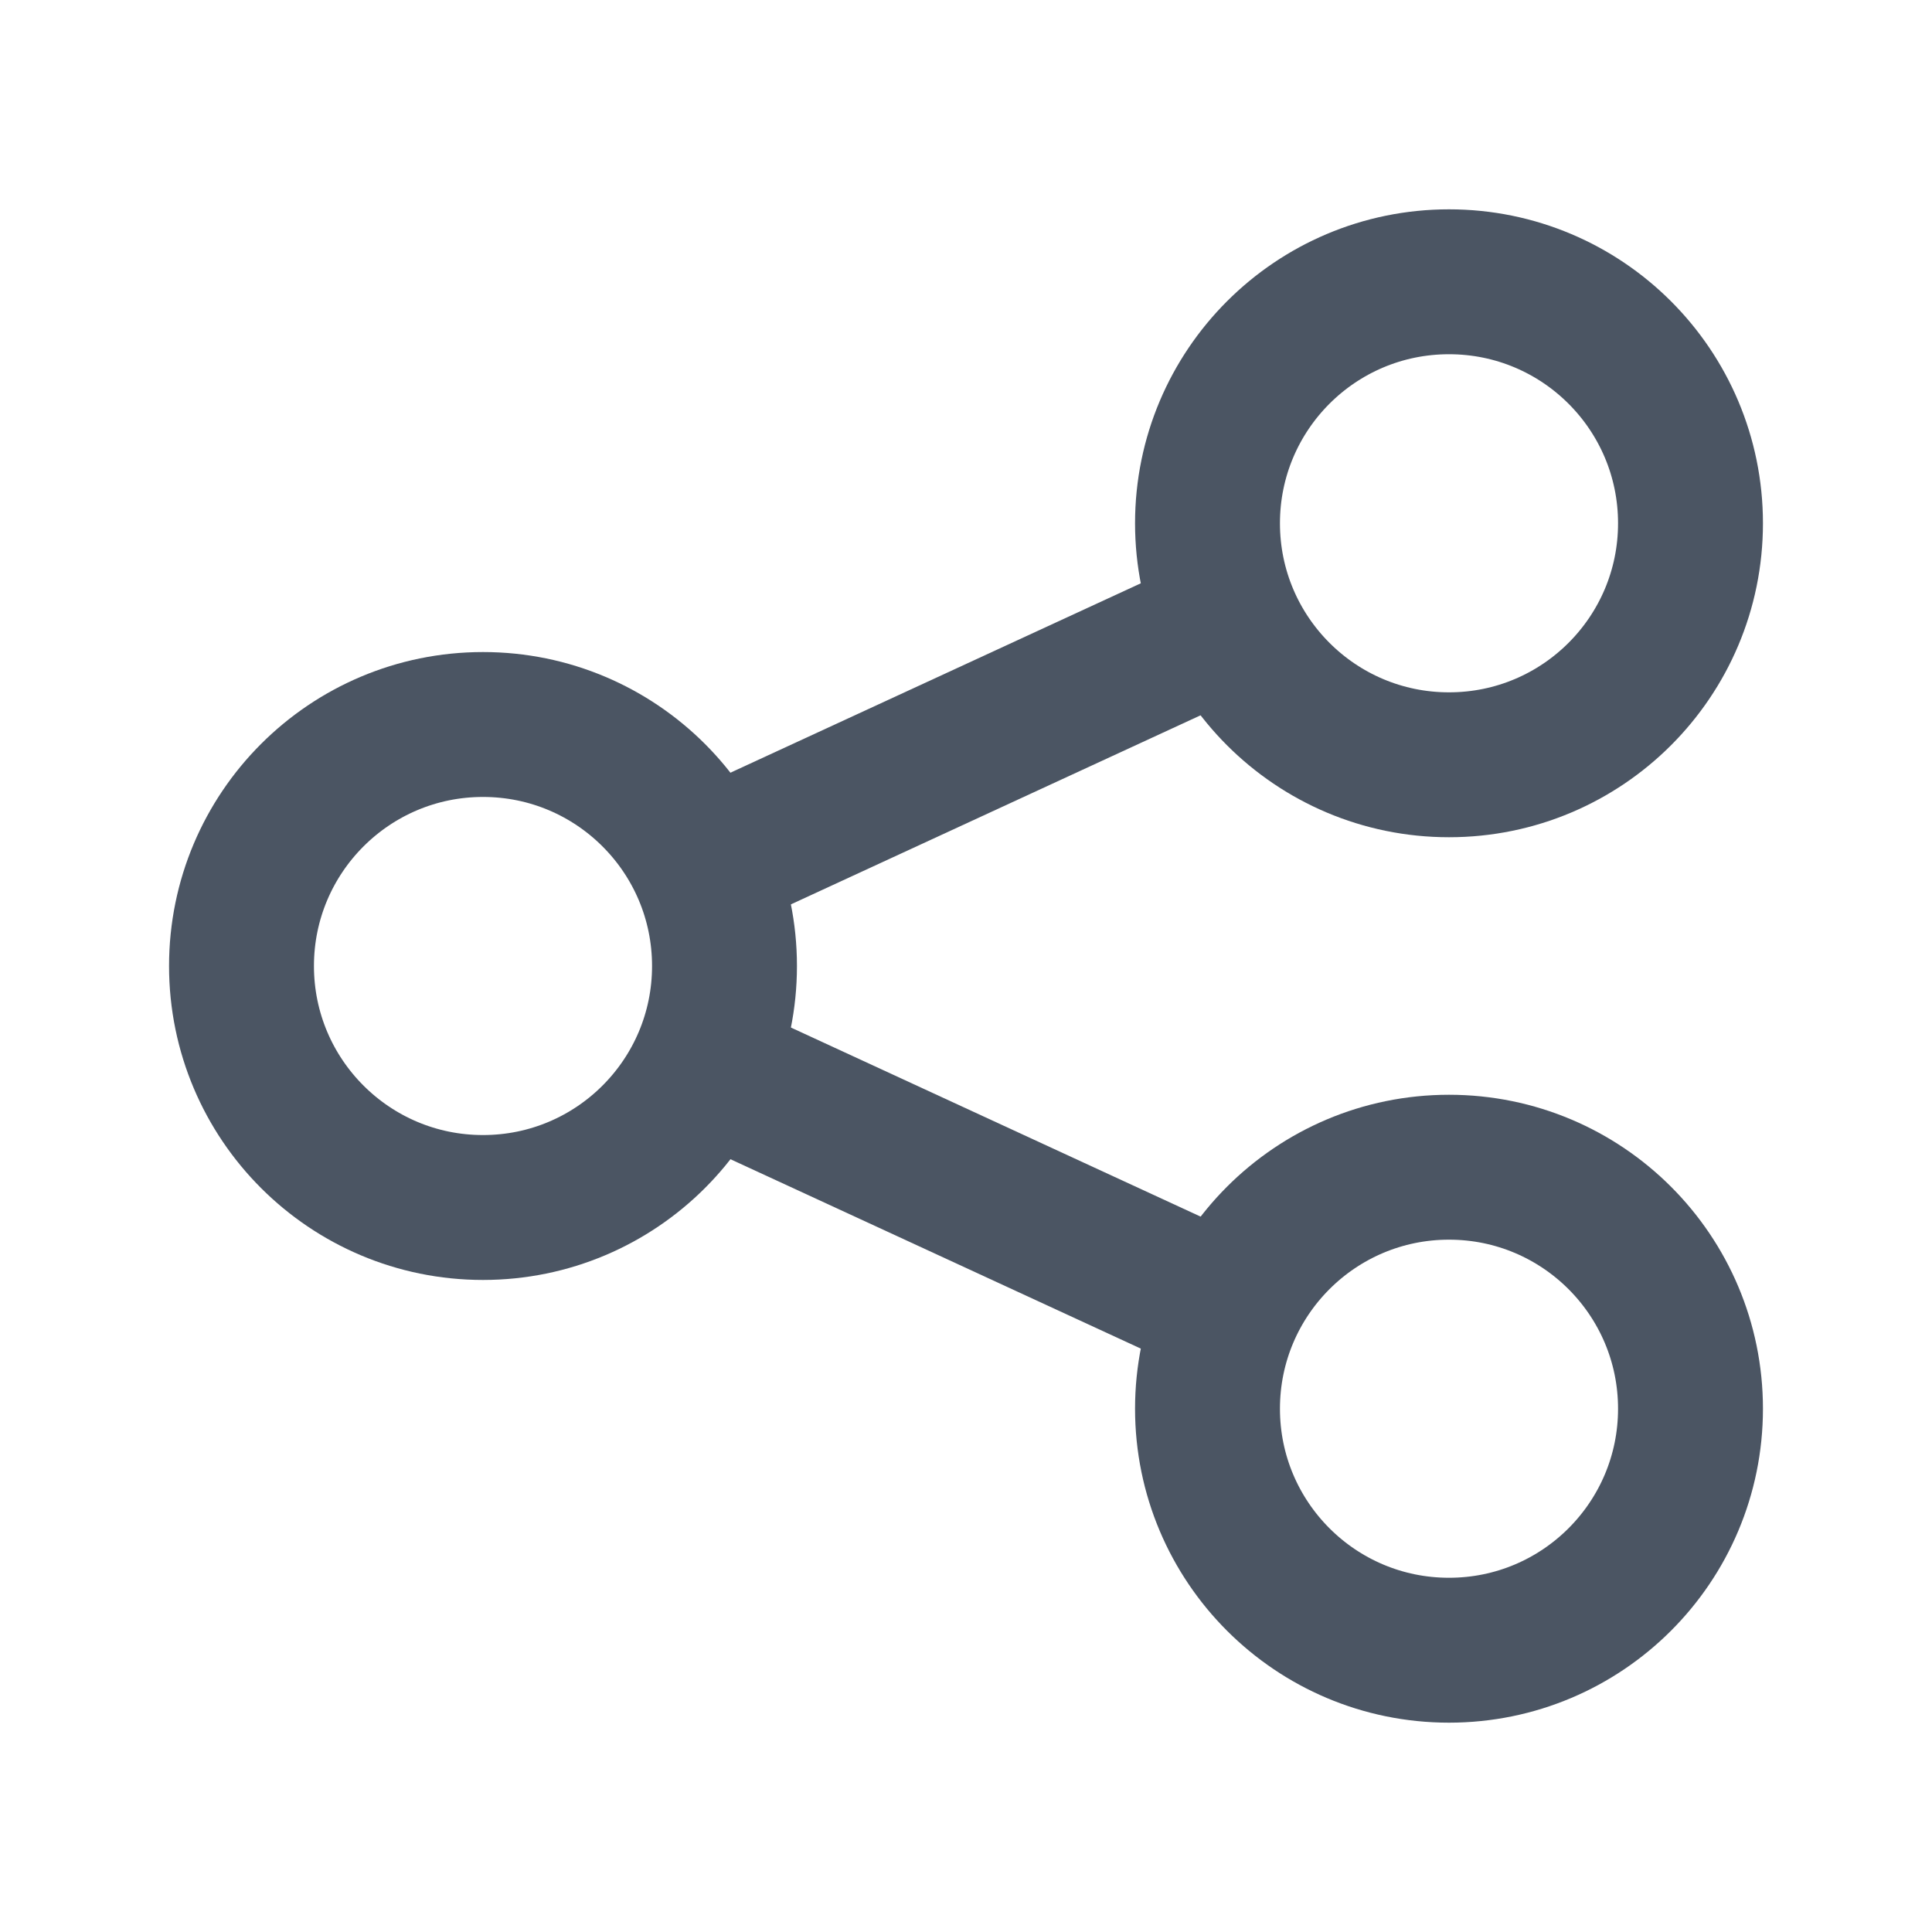<svg width="20" height="20" viewBox="0 0 20 20" fill="none" xmlns="http://www.w3.org/2000/svg">
<path d="M17.5 5.417C17.5 6.798 16.381 7.917 15 7.917C13.619 7.917 12.5 6.798 12.5 5.417C12.5 4.036 13.619 2.917 15 2.917C16.381 2.917 17.5 4.036 17.5 5.417Z" stroke="#4B5563" stroke-width="1.5"/>
<path d="M7.5 10C7.5 11.381 6.381 12.5 5 12.5C3.619 12.5 2.5 11.381 2.5 10C2.5 8.619 3.619 7.5 5 7.5C6.381 7.5 7.5 8.619 7.5 10Z" stroke="#4B5563" stroke-width="1.5"/>
<path d="M17.5 14.583C17.5 15.964 16.381 17.083 15 17.083C13.619 17.083 12.5 15.964 12.5 14.583C12.5 13.202 13.619 12.083 15 12.083C16.381 12.083 17.5 13.202 17.5 14.583Z" stroke="#4B5563" stroke-width="1.5"/>
<path d="M7.273 8.958L12.69 6.458M7.273 11.041L12.69 13.541" stroke="#4B5563" stroke-width="1.5"/>
</svg>
